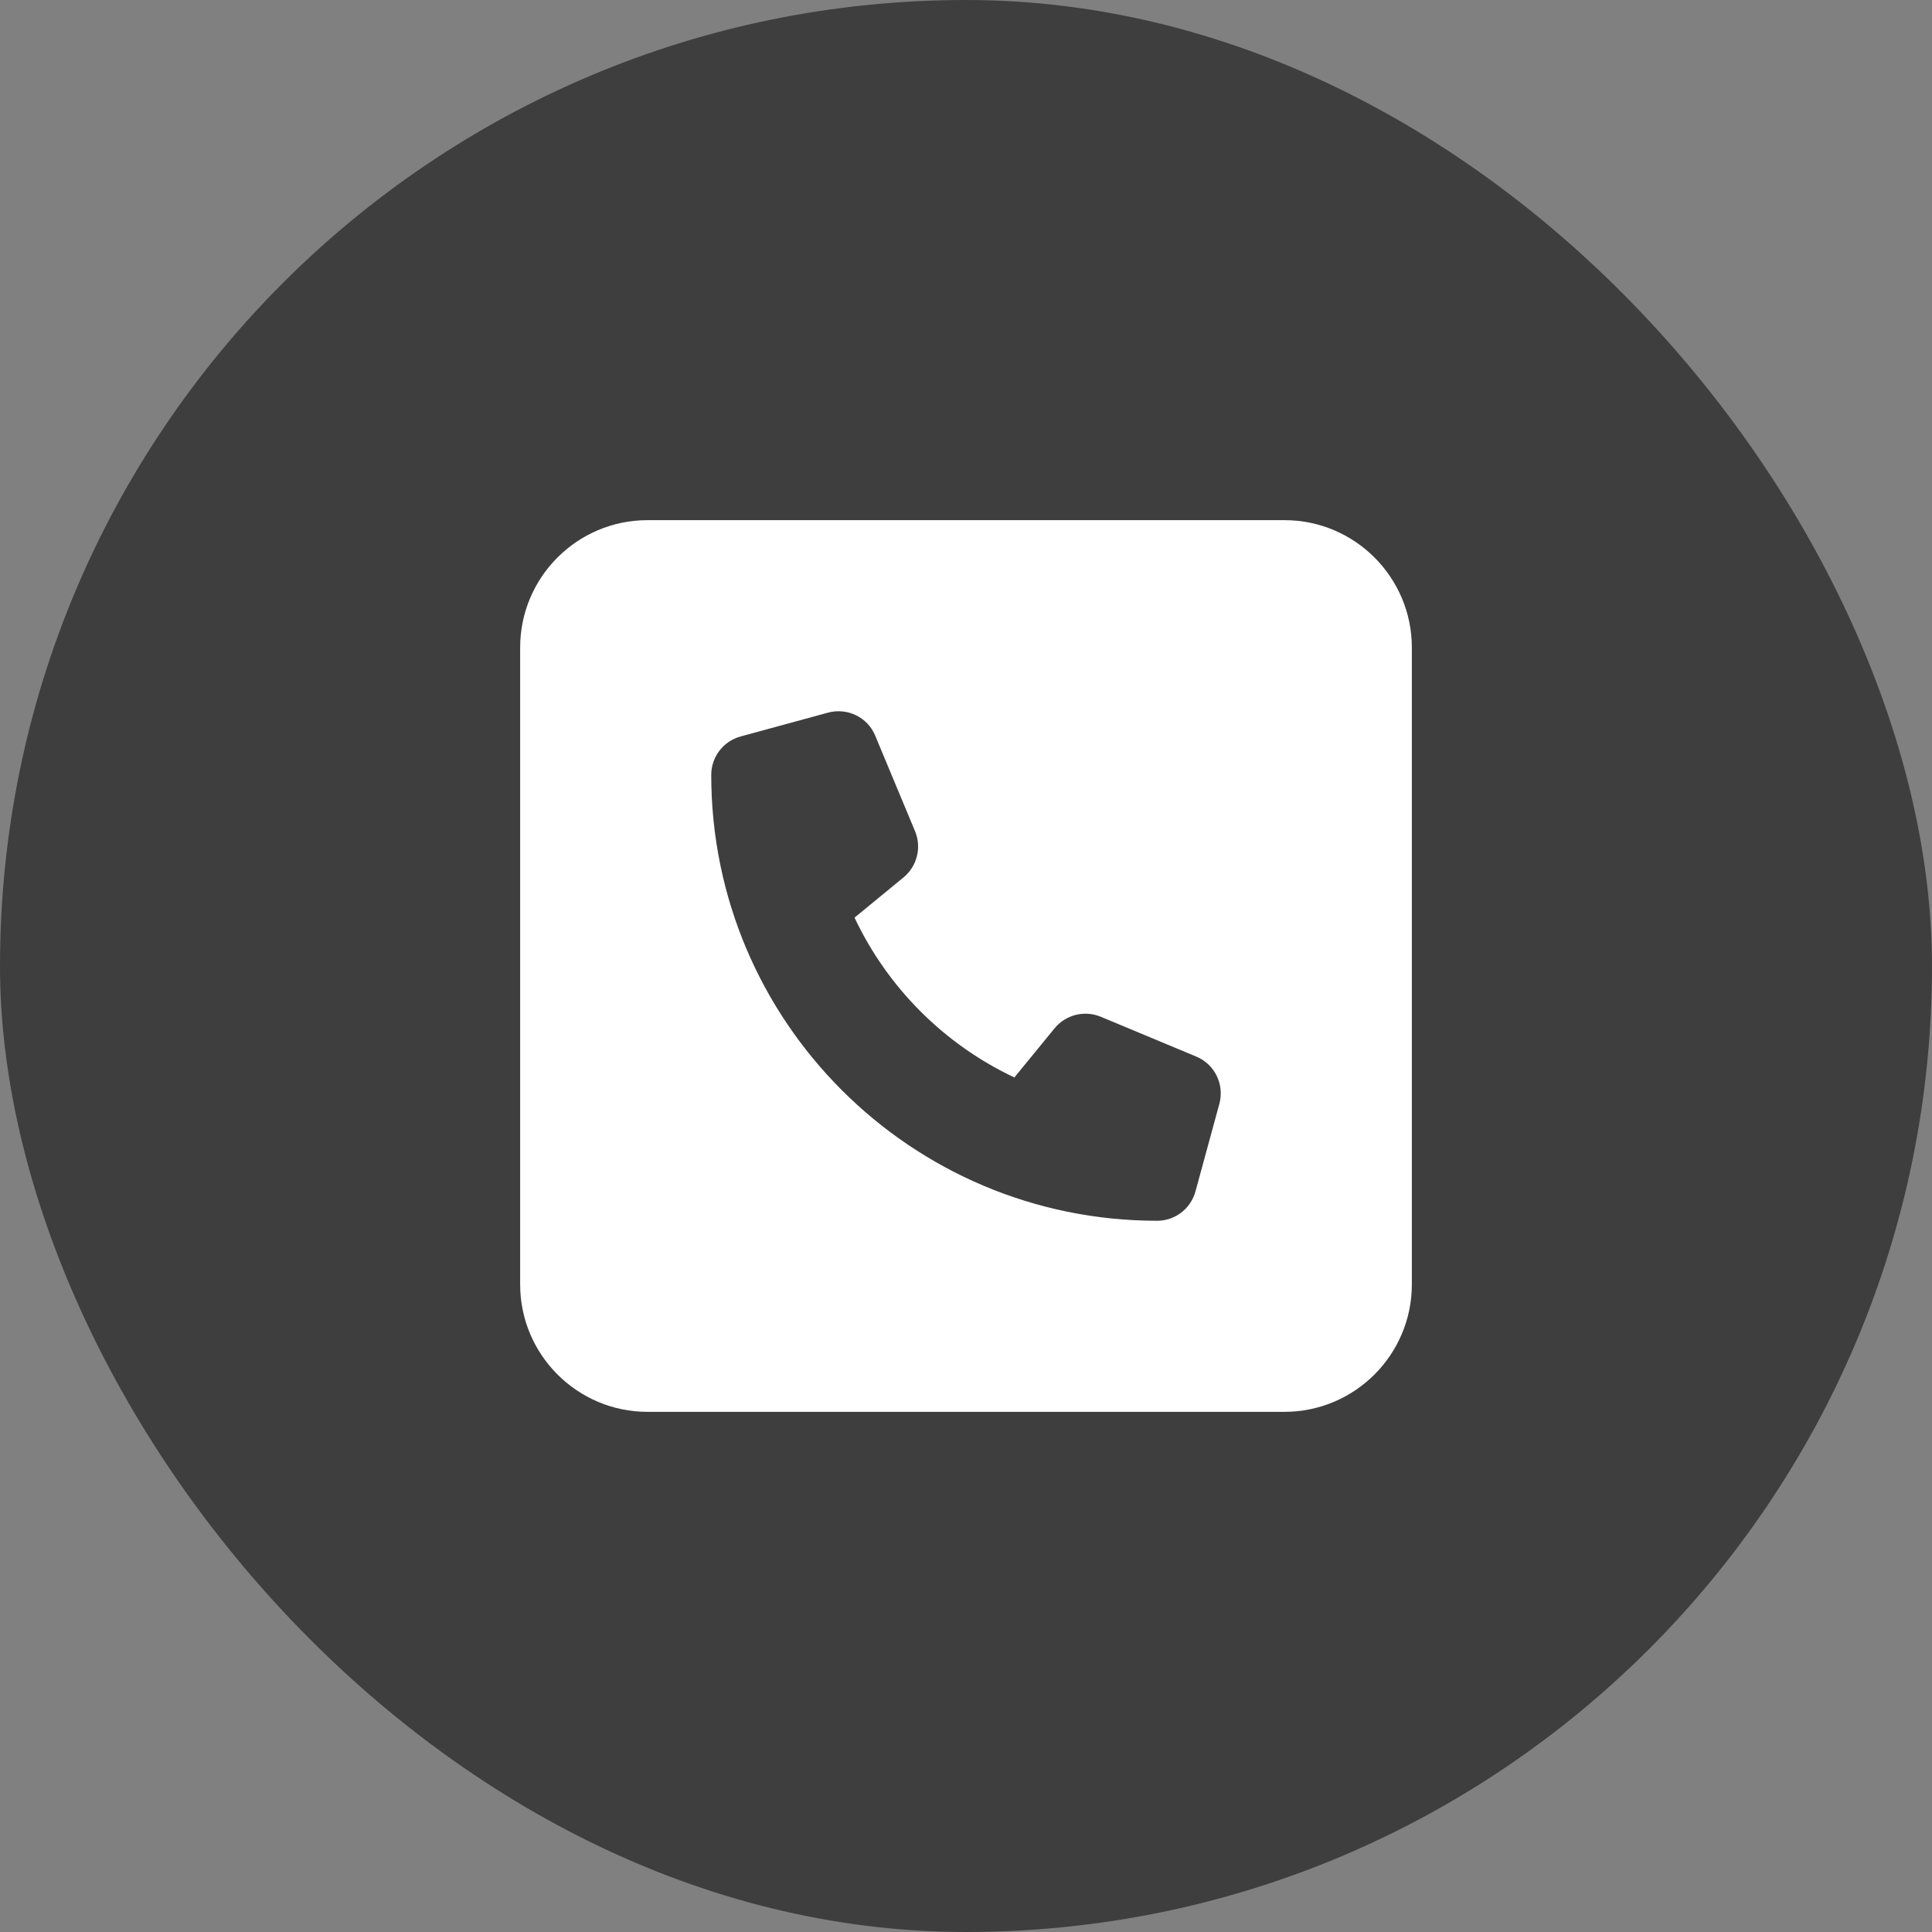 <svg xmlns="http://www.w3.org/2000/svg" width="52" height="52" viewBox="0 0 52 52" fill="none"><rect x="0" y="0" width="52" height="52" fill="#808080" stroke="none"/><rect width="52" height="52" rx="26" fill="#3E3E3F"></rect><path d="M17.429 14C15.537 14 14 15.537 14 17.429V34.571C14 36.462 15.537 38 17.429 38H34.571C36.462 38 38 36.462 38 34.571V17.429C38 15.537 36.462 14 34.571 14H17.429ZM22.288 19.18C22.807 19.041 23.354 19.304 23.557 19.802L24.629 22.373C24.811 22.812 24.682 23.316 24.318 23.616L23 24.698C23.889 26.584 25.416 28.111 27.302 29L28.384 27.677C28.684 27.312 29.188 27.184 29.627 27.366L32.198 28.438C32.696 28.646 32.959 29.188 32.82 29.707L32.177 32.064C32.048 32.536 31.625 32.857 31.143 32.857C24.516 32.857 19.143 27.484 19.143 20.857C19.143 20.375 19.464 19.952 19.93 19.823L22.288 19.18Z" fill="white"></path></svg>